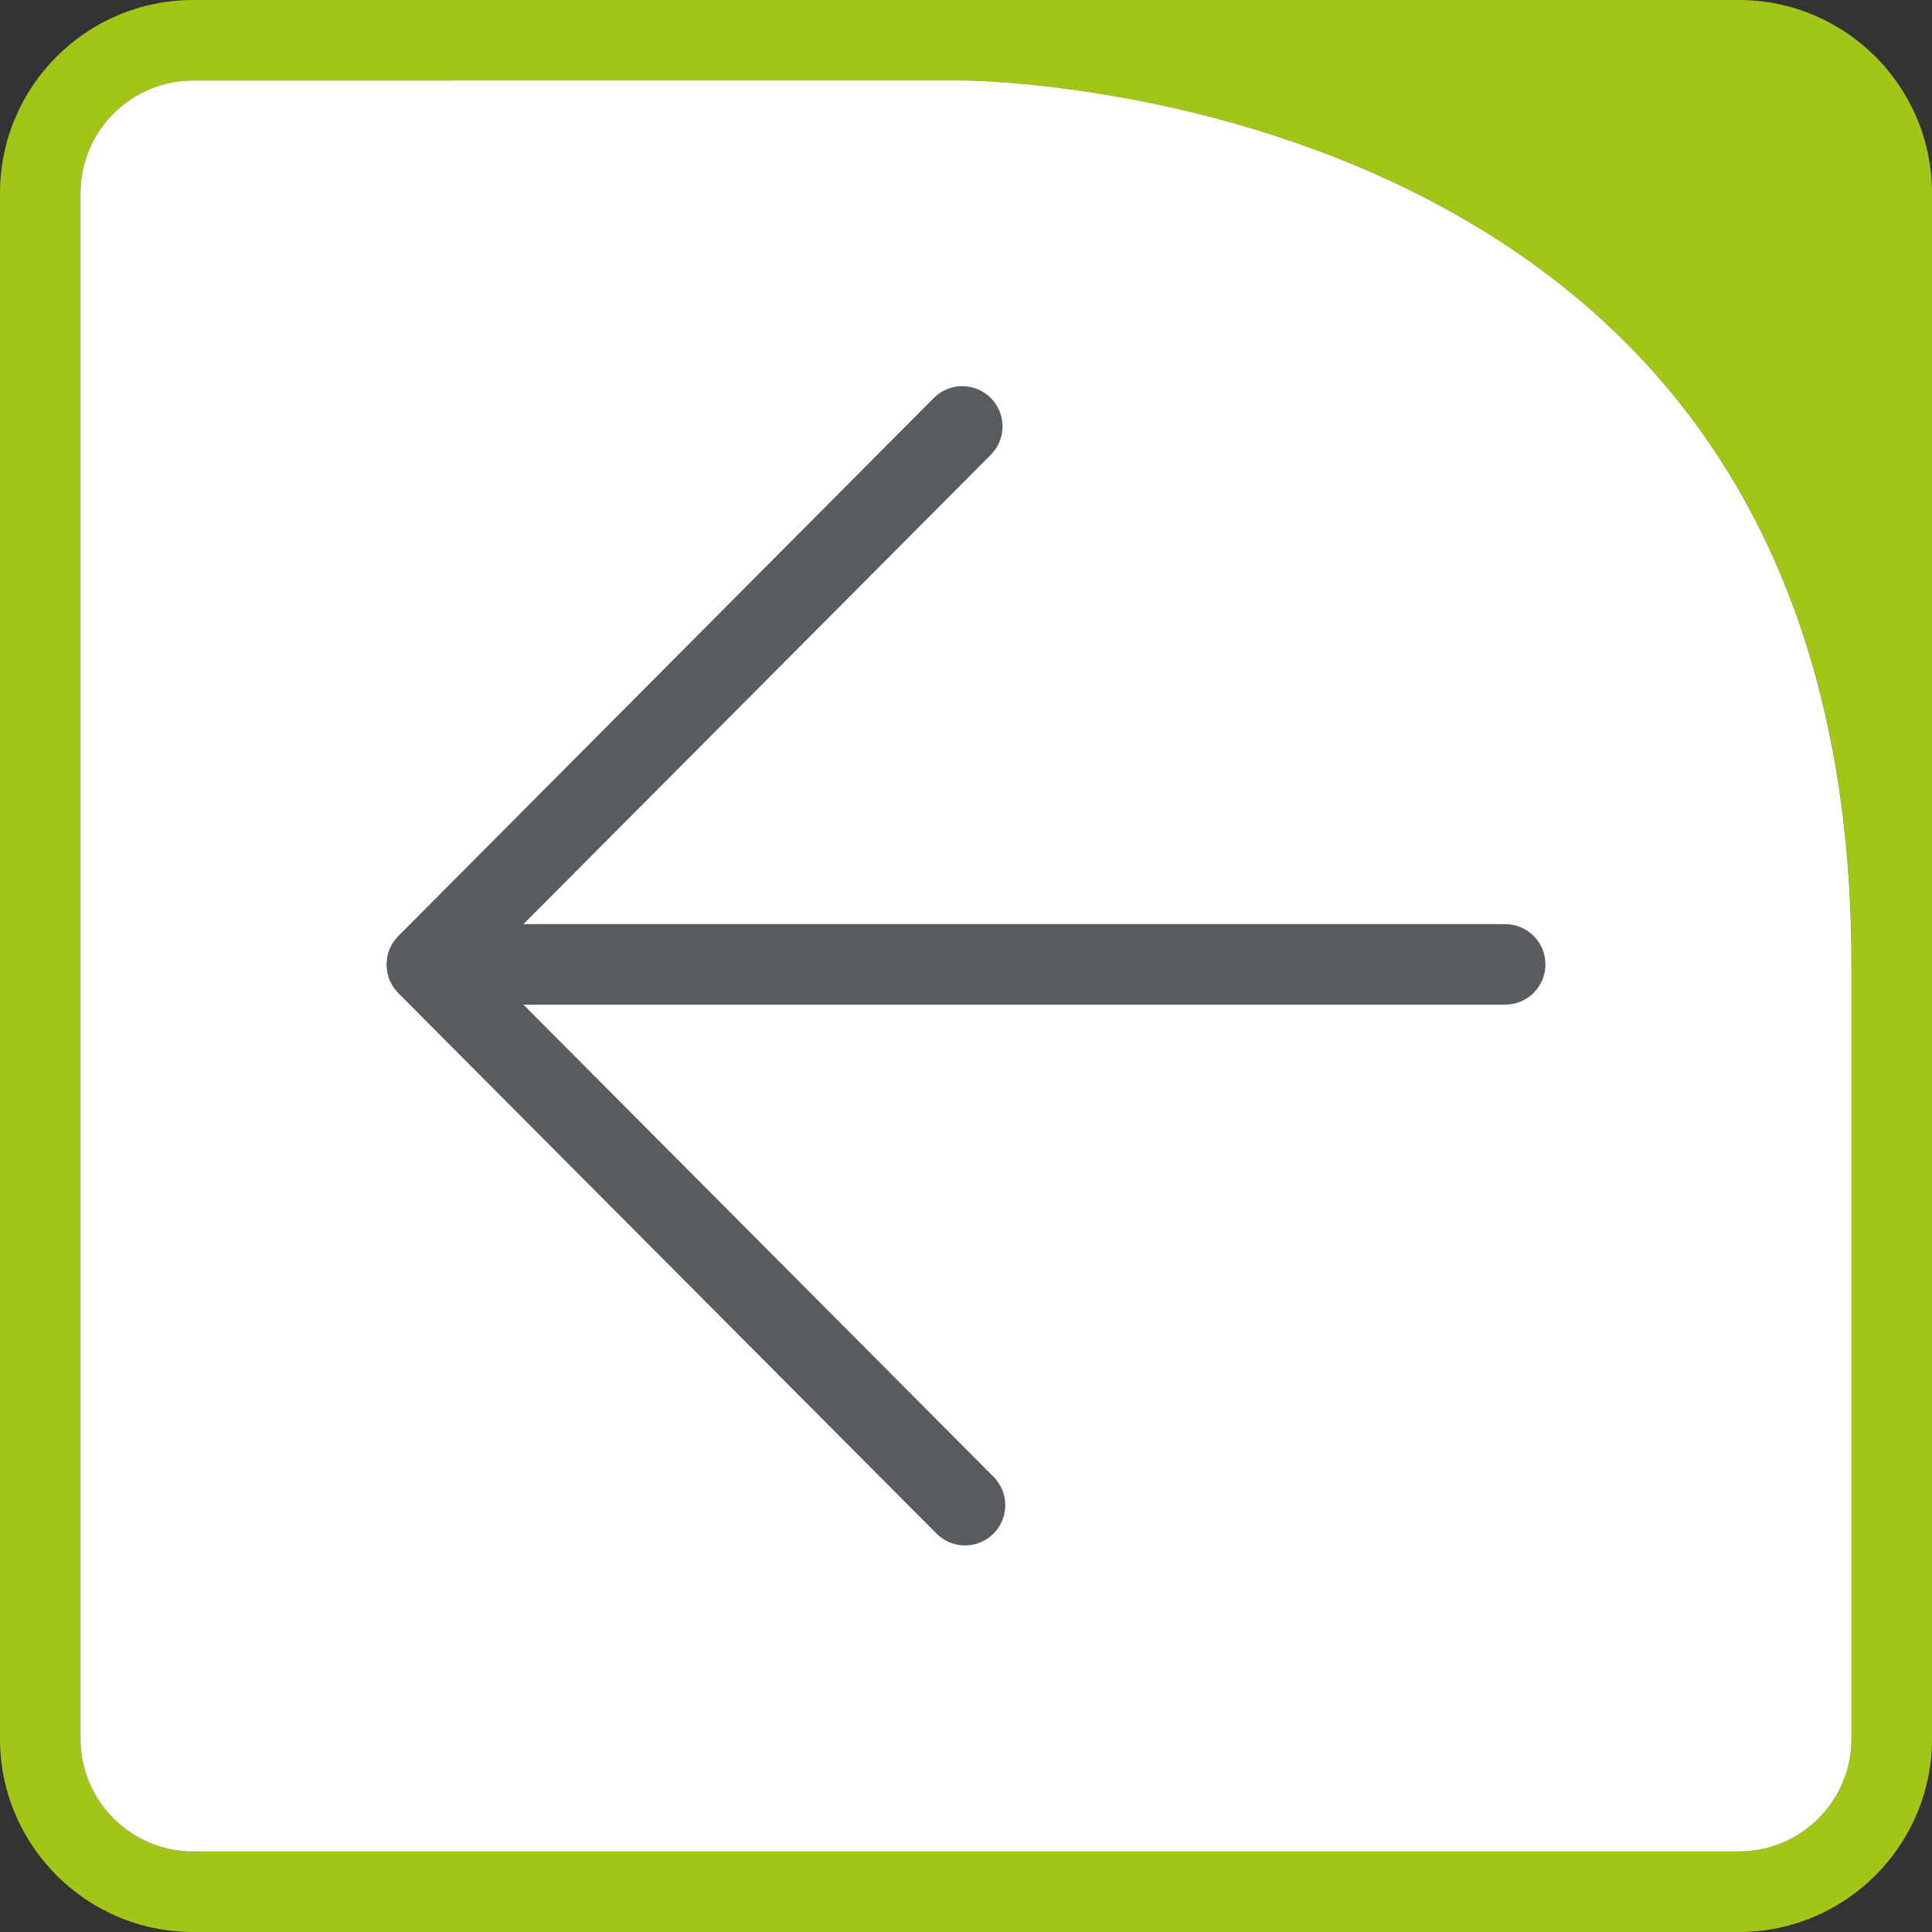 <?xml version="1.0" encoding="UTF-8"?><svg id="Zurück" xmlns="http://www.w3.org/2000/svg" viewBox="0 0 240 240"><rect x="0" y="0" width="240" height="240" fill="#333333" stroke="none"/><defs><style>.cls-1{fill:#a2c617;}.cls-1,.cls-2,.cls-3{stroke-width:0px;}.cls-2{fill:#fff;}.cls-3{fill:#585c60;}</style></defs><path class="cls-1" d="m240,24C240,10.75,229.25,0,216,0h-96.15s-.02,0-.03,0H24C10.75,0,0,10.75,0,24v192c0,13.25,10.75,24,24,24h192c13.25,0,24-10.75,24-24v-96.19c0-1.86-.03-3.7-.09-5.51.06,1.81.09,3.64.09,5.51V24Zm-10,192c0,7.72-6.28,14-14,14H24c-7.72,0-14-6.28-14-14V24c0-7.72,6.28-14,14-14h95.83c.28,0,28.62.17,56.22,14.08,35.8,18.04,53.96,50.25,53.96,95.73v96.19Z"/><path class="cls-2" d="m176.04,24.08c-27.6-13.91-55.93-14.08-56.22-14.08H24c-7.72,0-14,6.28-14,14v192c0,7.72,6.28,14,14,14h192c7.72,0,14-6.28,14-14v-96.19c0-45.48-18.15-77.68-53.96-95.73Z"/><path class="cls-3" d="m48.82,117.08c-.08.12-.13.25-.2.38-.08.15-.17.29-.24.45,0,.01-.01.02-.02.04-.06.15-.09.3-.13.45,0,0,0,.02,0,.03-.04.14-.1.27-.12.41,0,0,0,.02,0,.03-.03.16-.03.32-.05.48-.02.16-.05.31-.05.47,0,0,0,0,0,0s0,0,0,0c0,.16.03.31.05.47.02.16.02.32.05.48,0,0,0,.02,0,.03.03.14.08.28.12.41,0,0,0,.02,0,.03.04.15.08.31.13.45,0,.01.01.02.02.04.07.16.16.3.24.45.07.13.12.26.2.38,0,0,.01.02.02.03.15.22.32.42.5.62.04.04.07.09.11.13l66.89,67.17c1.95,1.96,5.11,1.96,7.07.01,1.96-1.95,1.96-5.11.01-7.07l-58.4-58.65h121.96c2.76,0,5-2.24,5-5,0-2.76-2.24-5-5-5h-121.96s58.06-58.3,58.06-58.3c1.95-1.96,1.94-5.12-.01-7.07-.98-.97-2.25-1.46-3.53-1.46-1.28,0-2.57.49-3.54,1.47L49.46,116.3s-.07.09-.11.13c-.18.19-.35.39-.5.62,0,0-.01.02-.02.03Z"/></svg>